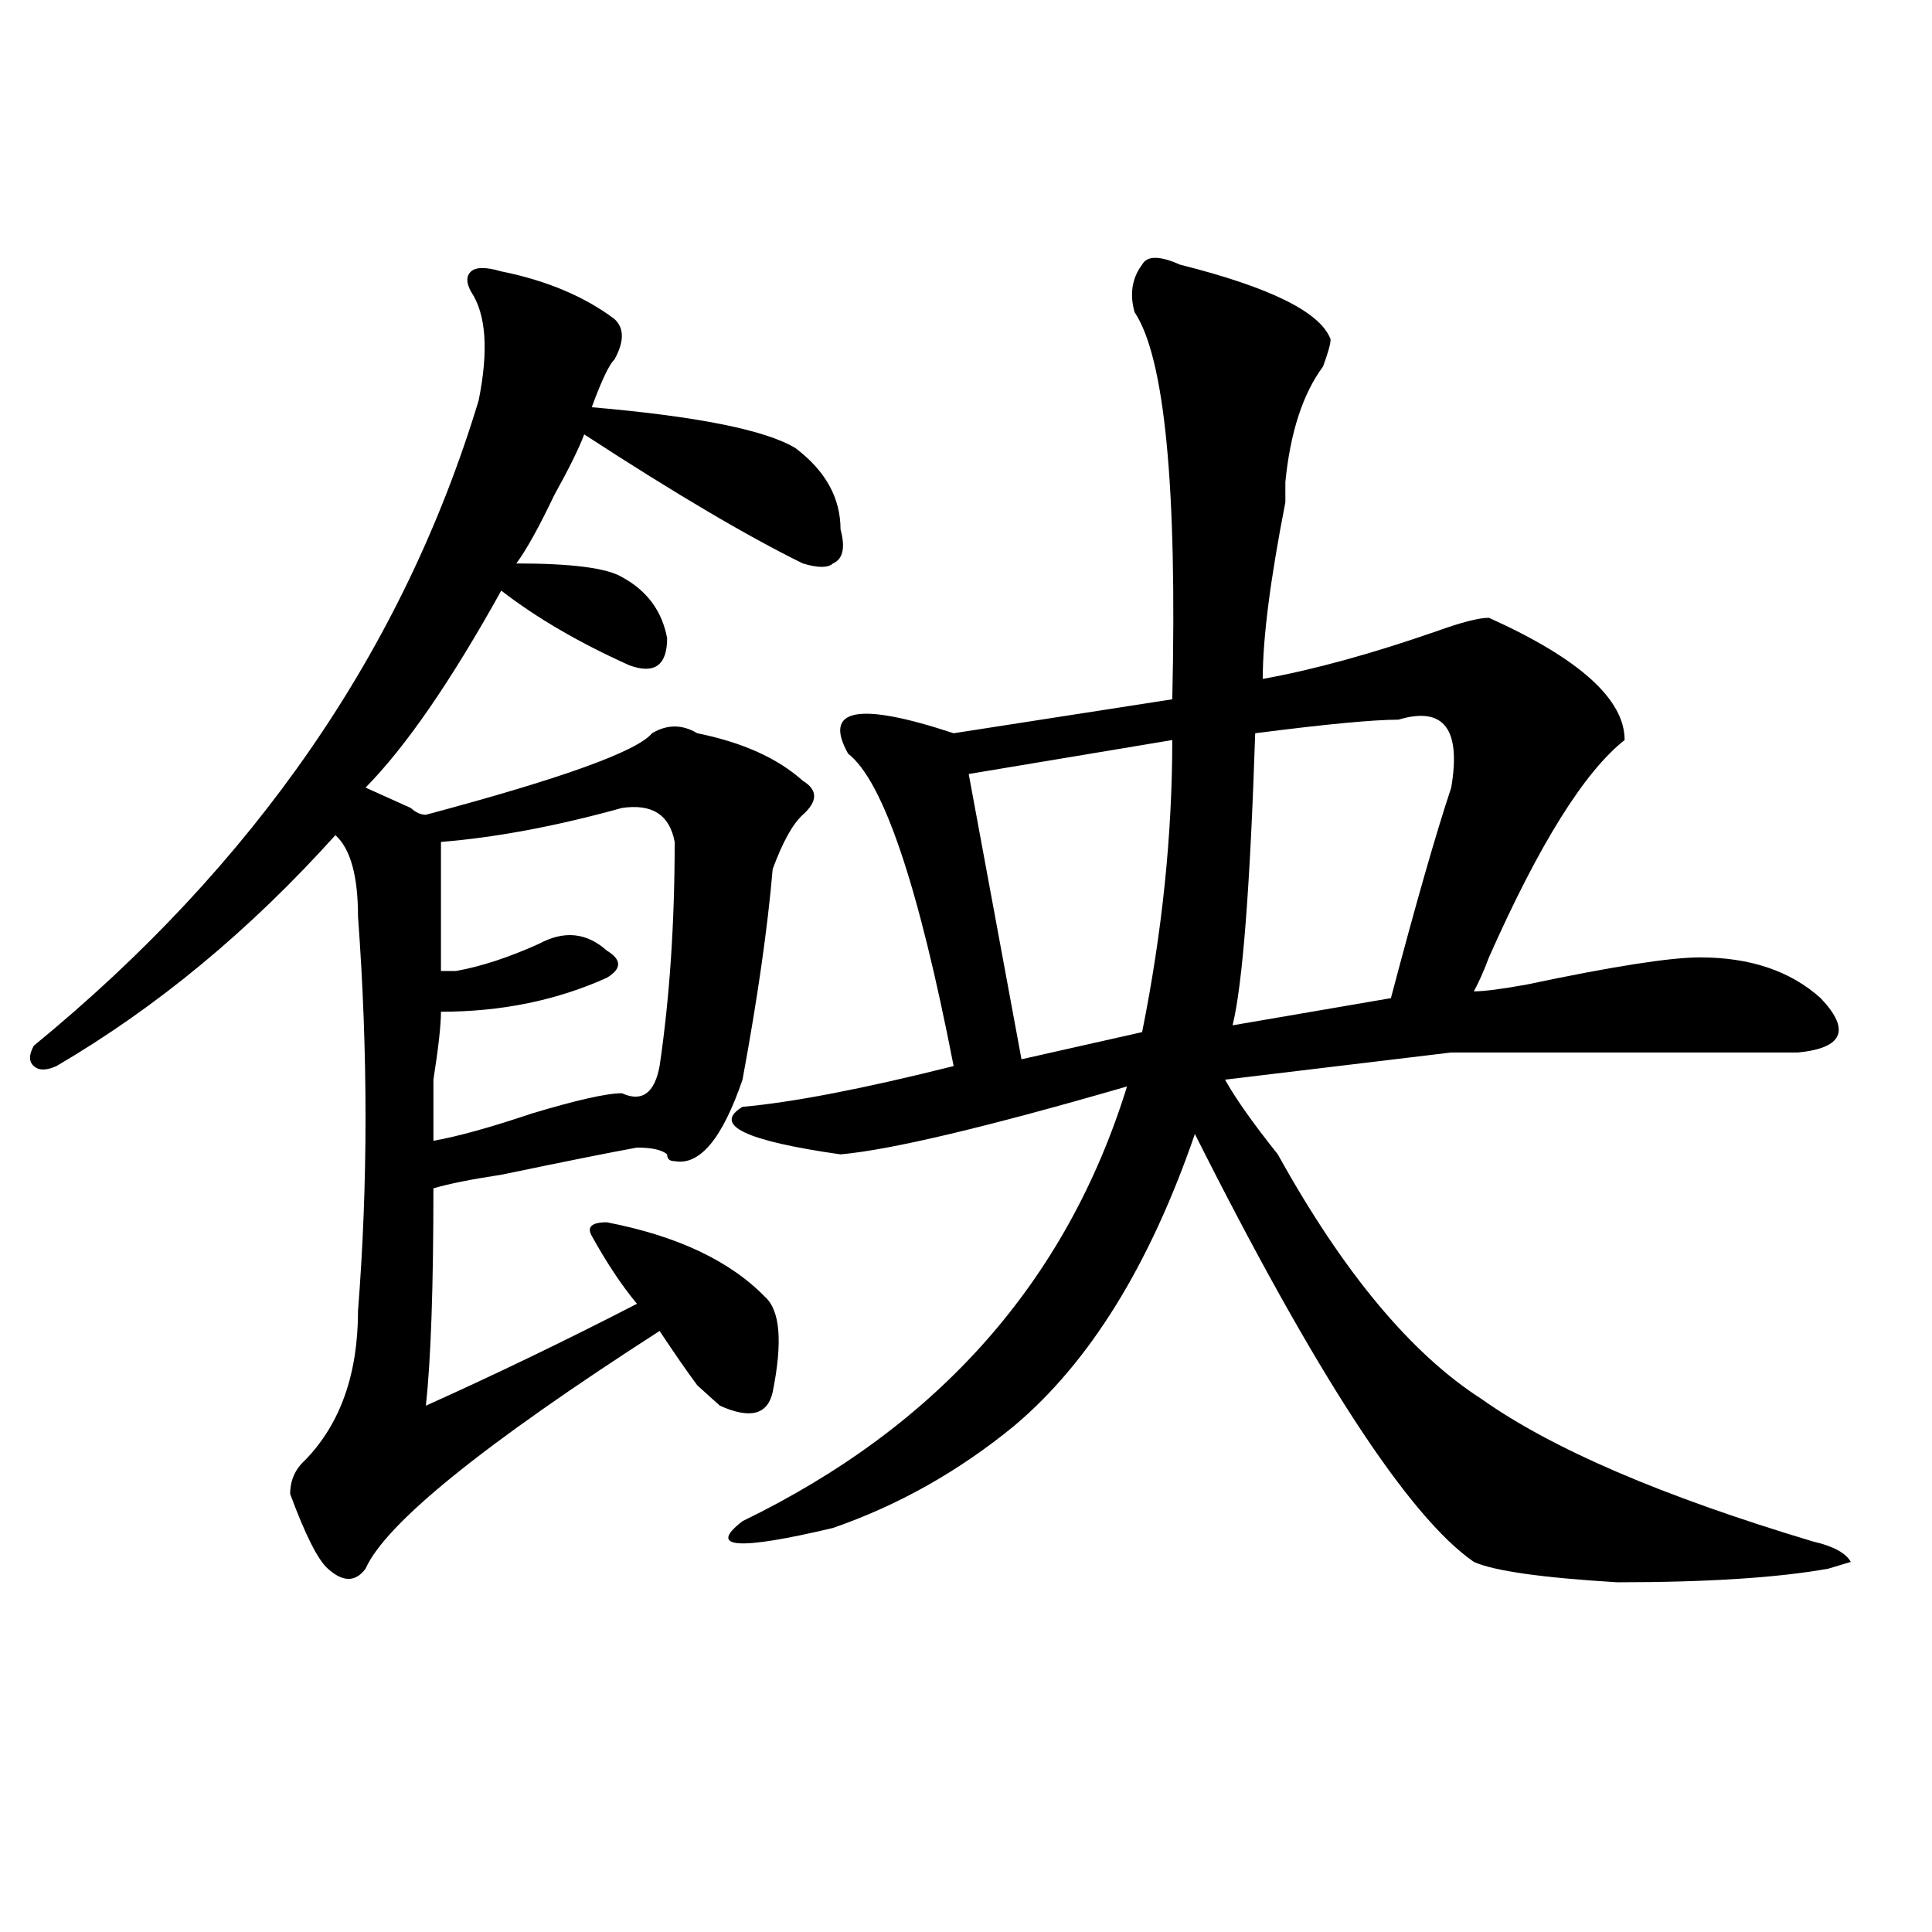 <?xml version="1.0" encoding="utf-8"?>
<!-- Generator: Adobe Illustrator 16.0.0, SVG Export Plug-In . SVG Version: 6.00 Build 0)  -->
<!DOCTYPE svg PUBLIC "-//W3C//DTD SVG 1.1//EN" "http://www.w3.org/Graphics/SVG/1.1/DTD/svg11.dtd">
<svg version="1.1" id="图层_1" xmlns="http://www.w3.org/2000/svg" xmlns:xlink="http://www.w3.org/1999/xlink" x="0px" y="0px"
	 width="1000px" height="1000px" viewBox="0 0 1000 1000" enable-background="new 0 0 1000 1000" xml:space="preserve">
<path d="M259.457,140.469c23.414,4.724,42.926,12.909,58.535,24.609c5.183,4.724,5.183,11.755,0,21.094
	c-2.622,2.362-6.524,10.547-11.707,24.609c54.633,4.724,89.754,11.755,105.363,21.094c15.609,11.755,23.414,25.817,23.414,42.188
	c2.562,9.394,1.28,15.271-3.902,17.578c-2.622,2.362-7.805,2.362-15.609,0c-28.657-14.063-66.34-36.31-113.168-66.797
	c-2.622,7.031-7.805,17.578-15.609,31.641c-7.805,16.425-14.329,28.125-19.512,35.156c28.597,0,46.828,2.362,54.633,7.031
	c12.987,7.031,20.792,17.578,23.414,31.641c0,14.063-6.524,18.786-19.512,14.063c-26.036-11.7-48.169-24.609-66.34-38.672
	c-26.036,46.911-49.45,80.859-70.242,101.953c5.183,2.362,12.987,5.878,23.414,10.547c2.562,2.362,5.183,3.516,7.805,3.516
	c70.242-18.731,109.266-32.794,117.07-42.188c7.805-4.669,15.609-4.669,23.414,0c23.414,4.724,41.585,12.909,54.633,24.609
	c7.805,4.724,7.805,10.547,0,17.578c-5.243,4.724-10.427,14.063-15.609,28.125c-2.622,30.487-7.805,66.797-15.609,108.984
	c-10.427,30.487-22.134,44.55-35.121,42.188c-2.622,0-3.902-1.153-3.902-3.516c-2.622-2.308-7.805-3.516-15.609-3.516
	c-13.048,2.362-36.462,7.031-70.242,14.063c-15.609,2.362-27.316,4.724-35.121,7.031c0,51.581-1.341,89.099-3.902,112.5
	c36.401-16.37,72.804-33.948,109.266-52.734c-7.805-9.339-15.609-21.094-23.414-35.156c-2.622-4.669,0-7.031,7.805-7.031
	c36.401,7.031,63.718,19.94,81.949,38.672c7.805,7.031,9.085,23.456,3.902,49.219c-2.622,11.755-11.707,14.063-27.316,7.031
	c-2.622-2.308-6.524-5.823-11.707-10.547c-5.243-7.031-11.707-16.37-19.512-28.125c-91.095,58.612-141.825,99.646-152.191,123.047
	c-5.243,7.031-11.707,7.031-19.512,0c-5.243-4.669-11.707-17.578-19.512-38.672c0-7.031,2.562-12.854,7.805-17.578
	c18.171-18.731,27.316-44.495,27.316-77.344c5.183-65.589,5.183-133.594,0-203.906c0-21.094-3.902-35.156-11.707-42.188
	c-44.267,49.219-92.376,89.099-144.387,119.531c-5.243,2.362-9.146,2.362-11.707,0c-2.622-2.308-2.622-5.823,0-10.547
	C131.96,447.536,208.727,336.19,247.75,207.266c5.183-25.763,3.902-44.495-3.902-56.25c-2.622-4.669-2.622-8.185,0-10.547
	C246.409,138.161,251.652,138.161,259.457,140.469z M321.895,418.203c-33.841,9.394-65.06,15.271-93.656,17.578
	c0,21.094,0,43.396,0,66.797c2.562,0,5.183,0,7.805,0c12.987-2.308,27.316-7.031,42.926-14.063
	c12.987-7.031,24.694-5.823,35.121,3.516c7.805,4.724,7.805,9.394,0,14.063c-26.036,11.755-54.633,17.578-85.852,17.578
	c0,7.031-1.341,18.786-3.902,35.156c0,16.425,0,26.972,0,31.641c12.987-2.308,29.878-7.031,50.73-14.063
	c23.414-7.031,39.023-10.547,46.828-10.547c10.366,4.724,16.89,0,19.512-14.063c5.183-35.156,7.805-73.828,7.805-116.016
	C346.589,421.719,337.504,415.896,321.895,418.203z M610.668,136.953c46.828,11.755,72.804,24.609,78.047,38.672
	c0,2.362-1.341,7.031-3.902,14.063c-10.427,14.063-16.95,34.003-19.512,59.766c0,2.362,0,5.878,0,10.547
	c-7.805,39.88-11.707,70.313-11.707,91.406c25.976-4.669,55.913-12.854,89.754-24.609c12.987-4.669,22.073-7.031,27.316-7.031
	c46.828,21.094,70.242,42.188,70.242,63.281c-20.853,16.425-44.267,53.942-70.242,112.5c-2.622,7.031-5.243,12.909-7.805,17.578
	c5.183,0,14.269-1.153,27.316-3.516c44.206-9.339,74.145-14.063,89.754-14.063c25.976,0,46.828,7.031,62.438,21.094
	c15.609,16.425,11.707,25.817-11.707,28.125H751.152l-117.07,14.063c5.183,9.394,14.269,22.302,27.316,38.672
	c33.78,60.974,68.901,103.161,105.363,126.563c36.401,25.817,93.656,50.427,171.703,73.828c10.366,2.362,16.89,5.878,19.512,10.547
	l-11.707,3.516c-26.036,4.669-62.438,7.031-109.266,7.031c-39.023-2.362-63.778-5.878-74.145-10.547
	c-33.841-23.401-81.949-97.229-144.387-221.484c-23.414,68.005-54.633,118.378-93.656,151.172
	c-28.657,23.456-59.876,41.034-93.656,52.734c-49.45,11.755-65.06,10.547-46.828-3.516c101.461-49.219,167.801-124.2,199.02-225
	c-72.864,21.094-122.313,32.849-148.289,35.156c-49.45-7.031-66.34-15.216-50.73-24.609c25.976-2.308,62.438-9.339,109.266-21.094
	c-18.231-93.714-36.462-147.656-54.633-161.719c-13.048-23.401,5.183-26.917,54.633-10.547l113.168-17.578
	c2.562-110.138-3.902-176.935-19.512-200.391c-2.622-9.339-1.341-17.578,3.902-24.609
	C593.718,132.284,600.241,132.284,610.668,136.953z M606.766,383.047l-105.363,17.578l27.316,147.656l62.438-14.063
	C601.522,482.692,606.766,432.266,606.766,383.047z M723.836,372.5c-13.048,0-37.743,2.362-74.145,7.031
	c-2.622,79.706-6.524,130.078-11.707,151.172l81.949-14.063c12.987-49.219,23.414-85.528,31.219-108.984
	C756.335,377.224,747.25,365.469,723.836,372.5z"/>
</svg>
